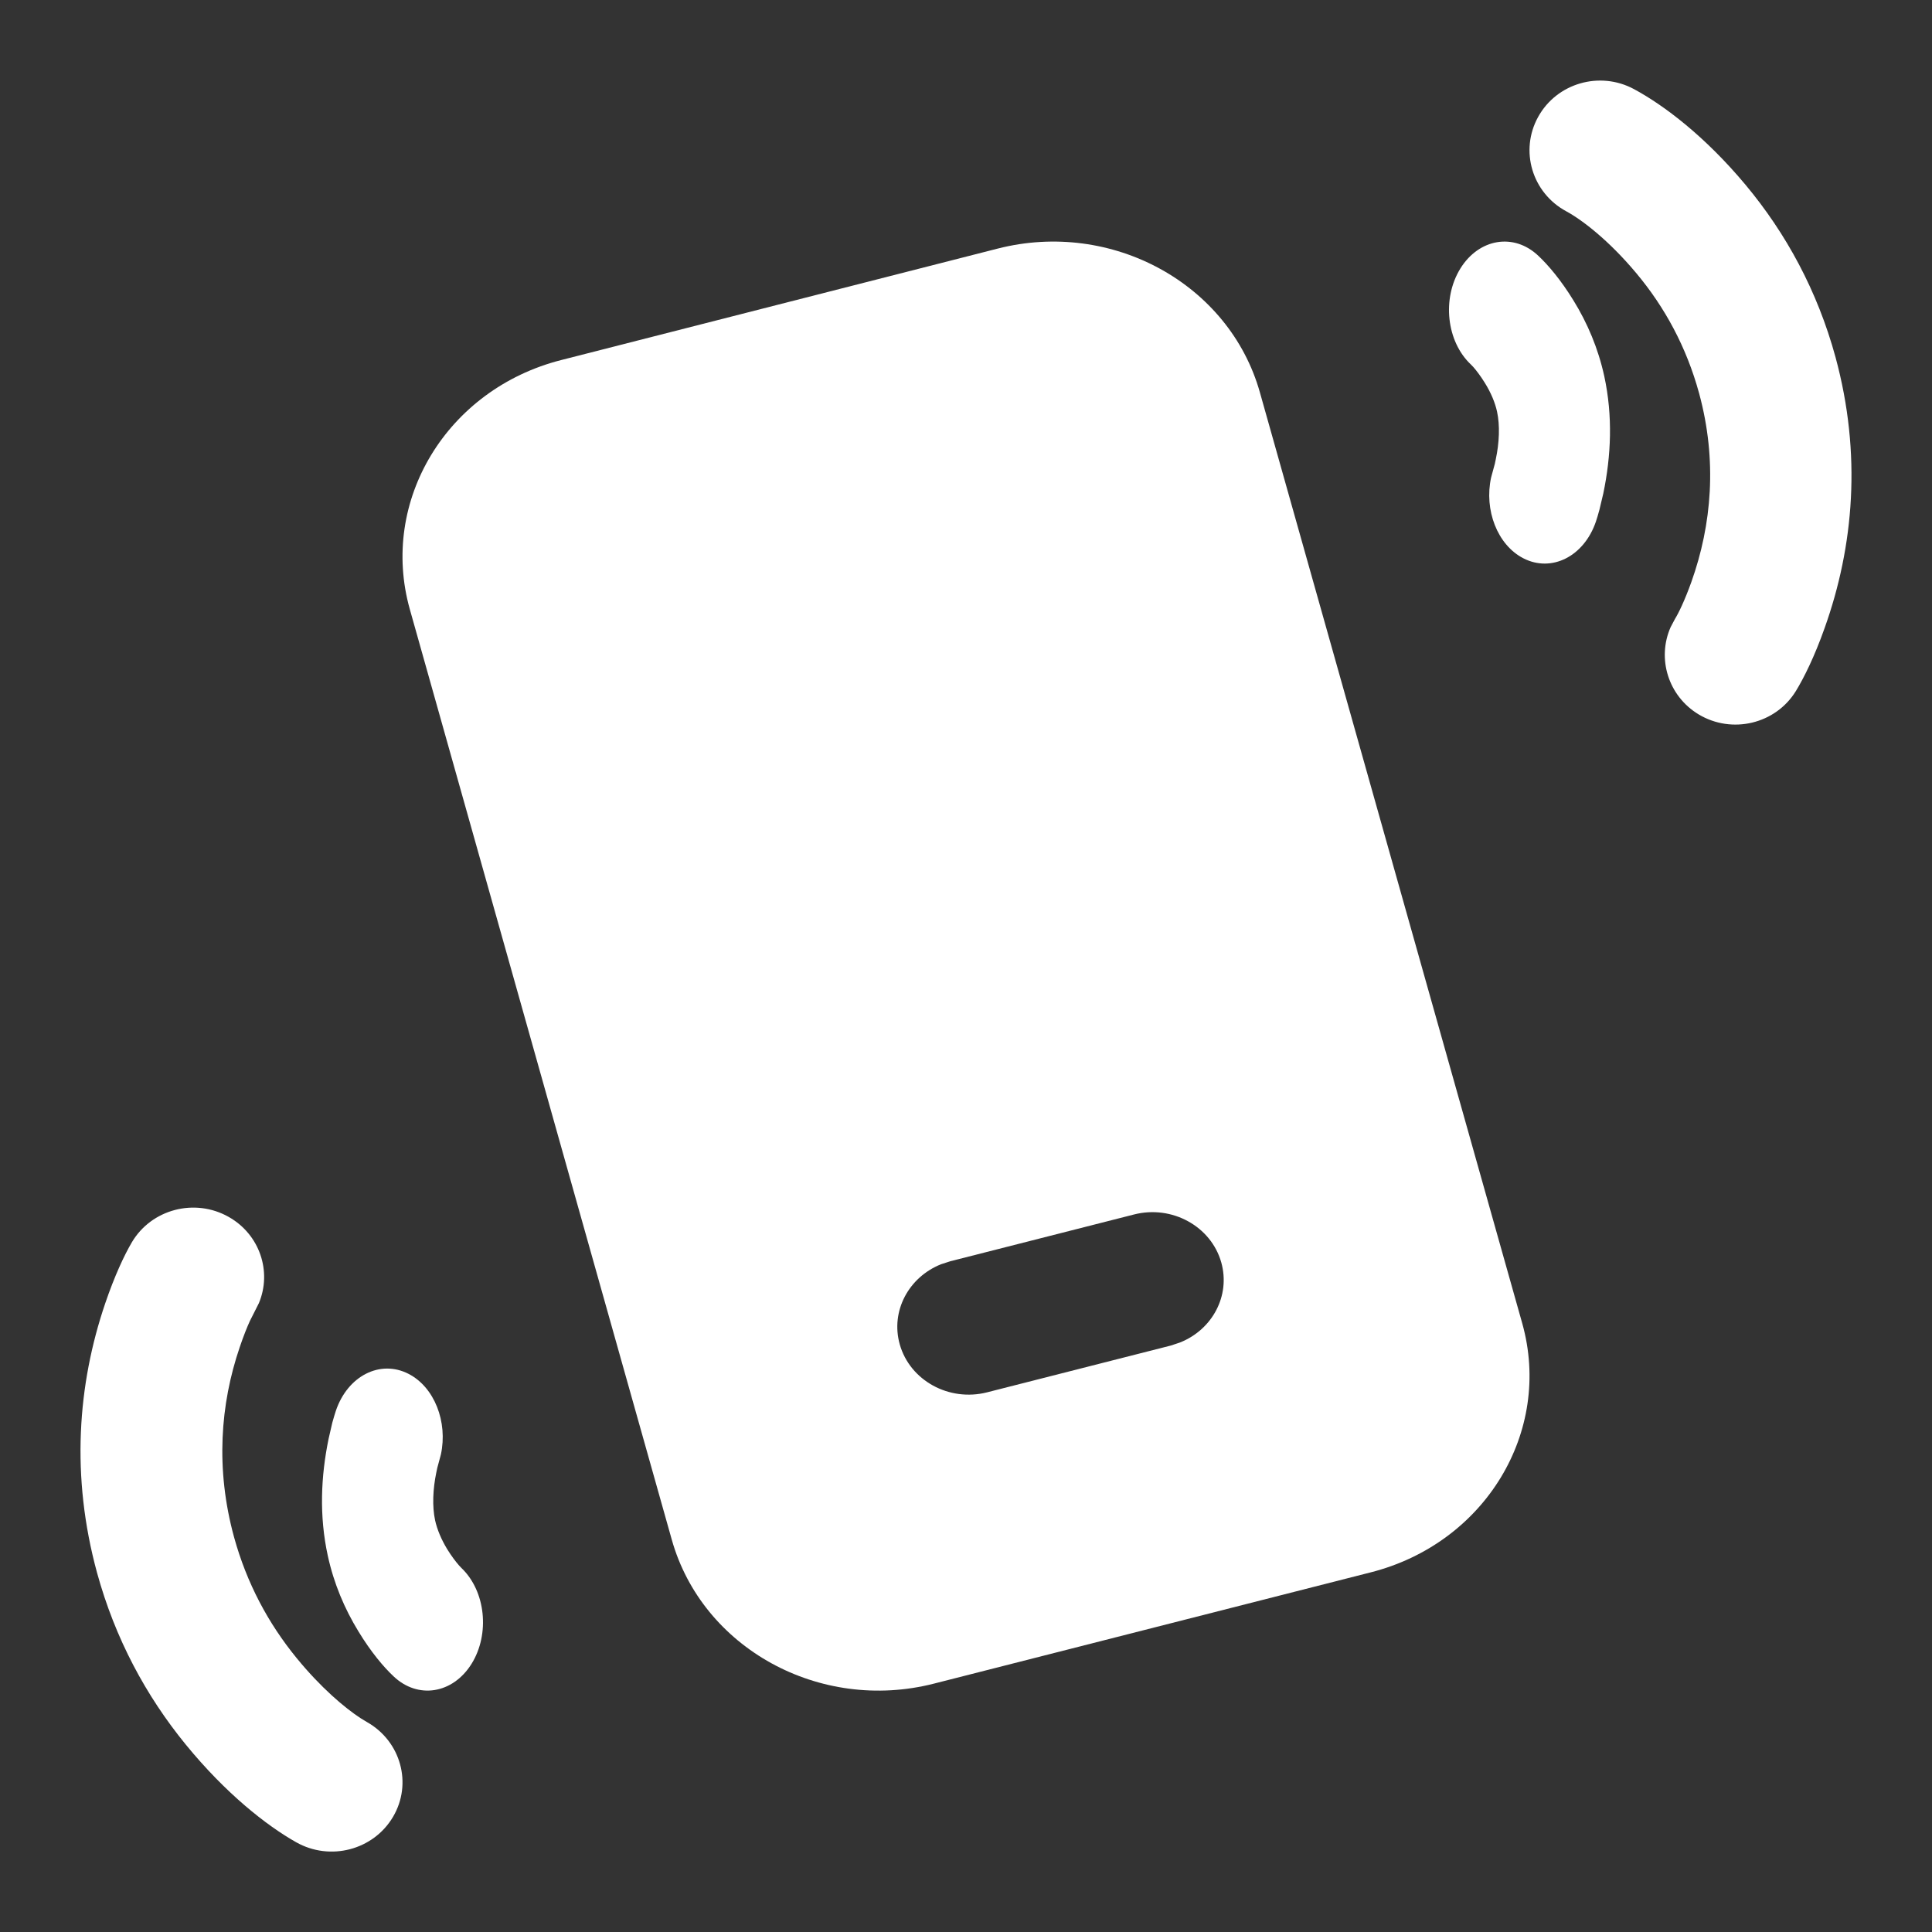 <svg width="24" height="24" viewBox="0 0 24 24" fill="none" xmlns="http://www.w3.org/2000/svg">
<rect x="0" y="0" width="24" height="24" fill="#333333" stroke="none"/>
<path d="M12.394 3.088C13.813 2.726 15.271 3.526 15.651 4.875L18.909 16.436C19.289 17.785 18.447 19.171 17.029 19.532L11.6 20.915C10.182 21.276 8.725 20.475 8.345 19.126L5.091 7.569C4.712 6.221 5.552 4.835 6.97 4.473L12.394 3.088ZM15.171 15.682C15.044 15.233 14.558 14.966 14.086 15.087L11.804 15.668L11.69 15.705C11.287 15.866 11.061 16.288 11.177 16.7C11.304 17.15 11.79 17.416 12.262 17.296L14.544 16.715L14.658 16.677C15.061 16.517 15.287 16.095 15.171 15.682Z" fill="white"/>
<path d="M19.108 1.451C19.34 1.032 19.873 0.878 20.298 1.107C20.671 1.308 21.181 1.694 21.683 2.295C22.188 2.9 22.577 3.614 22.802 4.439C23.128 5.641 23.029 6.786 22.666 7.802C22.54 8.158 22.408 8.423 22.308 8.586C22.056 8.994 21.516 9.123 21.102 8.875C20.723 8.647 20.581 8.181 20.753 7.791L20.808 7.687C20.849 7.622 20.927 7.463 21.011 7.229C21.264 6.519 21.334 5.721 21.107 4.886C20.95 4.311 20.68 3.816 20.328 3.395C19.984 2.983 19.648 2.728 19.457 2.625C19.032 2.396 18.875 1.871 19.108 1.451Z" fill="white"/>
<path d="M18.141 3.336C18.372 2.963 18.804 2.89 19.107 3.175C19.23 3.29 19.389 3.476 19.546 3.732C19.72 4.014 19.853 4.327 19.929 4.674C20.036 5.169 20.014 5.663 19.917 6.129L19.869 6.331C19.854 6.389 19.838 6.439 19.825 6.479C19.678 6.912 19.274 7.116 18.923 6.935C18.601 6.769 18.435 6.336 18.523 5.932L18.569 5.763C18.572 5.747 18.577 5.728 18.581 5.706C18.625 5.499 18.634 5.286 18.597 5.114C18.572 4.999 18.52 4.877 18.447 4.759C18.392 4.67 18.339 4.601 18.302 4.559L18.272 4.528C17.969 4.243 17.91 3.71 18.141 3.336Z" fill="white"/>
<path d="M1.638 15.432C1.882 15.02 2.42 14.879 2.841 15.117C3.227 15.335 3.38 15.796 3.216 16.188L3.104 16.41C3.068 16.489 3.024 16.599 2.978 16.735C2.736 17.445 2.676 18.248 2.907 19.093C3.065 19.668 3.334 20.168 3.684 20.596C3.986 20.966 4.283 21.216 4.481 21.345L4.56 21.393C4.981 21.632 5.125 22.159 4.882 22.57C4.638 22.983 4.1 23.123 3.679 22.885C3.31 22.677 2.805 22.28 2.308 21.672C1.812 21.065 1.43 20.354 1.206 19.539C0.878 18.339 0.964 17.2 1.307 16.191C1.424 15.847 1.545 15.59 1.638 15.432Z" fill="white"/>
<path d="M4.172 17.526C4.318 17.092 4.722 16.886 5.074 17.066C5.397 17.231 5.564 17.663 5.477 18.068L5.432 18.235C5.428 18.251 5.424 18.27 5.42 18.292C5.377 18.499 5.368 18.713 5.405 18.886C5.431 19.003 5.483 19.125 5.555 19.244C5.61 19.333 5.664 19.403 5.701 19.445L5.731 19.477C6.033 19.764 6.089 20.298 5.857 20.67C5.624 21.042 5.191 21.111 4.889 20.824C4.766 20.709 4.608 20.522 4.452 20.265C4.28 19.984 4.147 19.671 4.072 19.326C3.964 18.832 3.986 18.339 4.082 17.873L4.128 17.673C4.144 17.615 4.159 17.566 4.172 17.526Z" fill="white"/>
</svg>
